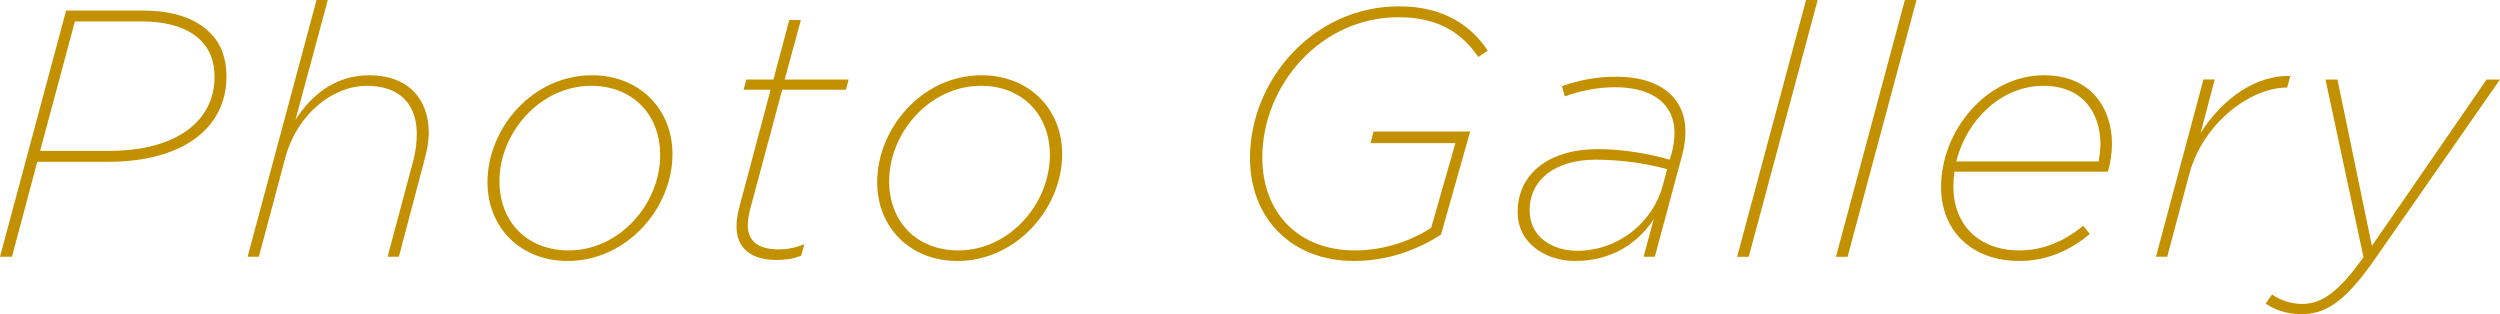 <?xml version="1.0" encoding="UTF-8"?>
<svg id="_レイヤー_2" data-name="レイヤー_2" xmlns="http://www.w3.org/2000/svg" viewBox="0 0 497.56 62.52">
  <defs>
    <style>
      .cls-1 {
        fill: #c39000;
      }
    </style>
  </defs>
  <g id="_x30_807">
    <g>
      <path class="cls-1" d="M13.16,2.1h15.05c6.16,0,10.64,1.47,13.58,4.41,2.17,2.1,3.29,5.11,3.29,8.68,0,10.43-8.89,17.01-23.52,17.01H7.42l-5.04,18.9H0L13.16,2.1ZM21.7,30.03c13.51,0,21-6.02,21-14.7,0-3.01-.84-5.39-2.73-7.28-2.45-2.45-6.37-3.78-11.83-3.78h-13.23l-6.93,25.76h13.72Z"/>
      <path class="cls-1" d="M63,0h2.24l-6.44,23.87c2.94-4.62,7.63-8.89,14.7-8.89,7.63,0,11.83,4.62,11.83,11.41,0,1.75-.35,3.71-.91,5.67l-5.04,19.04h-2.24l5.11-19.11c.49-1.82.7-3.71.7-5.39,0-5.67-3.22-9.52-9.94-9.52s-13.86,5.53-16.24,14.35l-5.25,19.67h-2.24L63,0Z"/>
      <path class="cls-1" d="M97.02,36.26c0-10.64,8.89-21.28,20.79-21.28,9.38,0,16.03,6.65,16.03,15.68,0,10.78-9.1,21.28-20.86,21.28-9.38,0-15.96-6.65-15.96-15.68ZM131.39,30.87c0-8.12-5.53-13.79-13.72-13.79-10.29,0-18.27,9.45-18.27,18.97,0,8.12,5.53,13.79,13.79,13.79,10.15,0,18.2-9.31,18.2-18.97Z"/>
      <path class="cls-1" d="M146.58,45.02c0-1.05.21-2.31.49-3.5l6.3-23.66h-5.39l.56-2.03h5.39l3.15-11.83h2.31l-3.22,11.83h12.74l-.56,2.03h-12.67l-6.37,23.73c-.28,1.12-.49,2.31-.49,3.22,0,3.29,2.24,4.83,6.16,4.83,1.61,0,3.22-.28,5.11-1.05l-.63,2.31c-1.68.63-3.08.84-4.9.84-4.97,0-7.98-2.24-7.98-6.72Z"/>
      <path class="cls-1" d="M174.58,36.26c0-10.64,8.89-21.28,20.79-21.28,9.38,0,16.03,6.65,16.03,15.68,0,10.78-9.1,21.28-20.86,21.28-9.38,0-15.96-6.65-15.96-15.68ZM208.95,30.87c0-8.12-5.53-13.79-13.72-13.79-10.29,0-18.27,9.45-18.27,18.97,0,8.12,5.53,13.79,13.79,13.79,10.15,0,18.2-9.31,18.2-18.97Z"/>
      <path class="cls-1" d="M248.78,31.43c0-15.54,12.67-30.17,29.68-30.17,9.1,0,14.49,4.06,17.64,8.82l-1.89,1.26c-3.01-4.41-7.49-7.91-15.89-7.91-15.47,0-27.09,13.51-27.09,27.93,0,10.92,7.14,18.48,18.41,18.48,5.95,0,11.27-1.96,15.19-4.48l4.83-16.87h-16.87l.56-2.31h19.25l-5.81,20.51c-4.97,3.22-10.92,5.25-17.29,5.25-12.46,0-20.72-8.47-20.72-20.51Z"/>
      <path class="cls-1" d="M302.05,42.21c0-7.84,6.51-12.53,15.89-12.53,5.04,0,10.29.91,14.35,2.1l.42-1.33c.35-1.33.56-2.8.56-3.99,0-5.95-4.62-9.1-11.83-9.1-3.85,0-7.21.84-10.01,1.82l-.56-2.03c2.94-1.05,6.58-1.89,10.78-1.89,8.26,0,13.79,3.78,13.79,10.99,0,1.33-.21,2.94-.63,4.55l-5.46,20.3h-2.24l2.03-7.49c-3.08,4.69-8.26,8.33-15.68,8.33-5.74,0-11.41-3.43-11.41-9.73ZM330.96,36.82l.84-3.15c-4.06-1.12-9.1-1.89-14.21-1.89-7.98,0-13.16,3.92-13.16,10.08,0,5.25,4.48,8.05,9.45,8.05,8.26,0,15.12-5.67,17.08-13.09Z"/>
      <path class="cls-1" d="M359.45,0h2.31l-13.72,51.11h-2.31L359.45,0Z"/>
      <path class="cls-1" d="M379.12,0h2.31l-13.72,51.11h-2.31L379.12,0Z"/>
      <path class="cls-1" d="M388.77,37.1c0,7.7,5.11,12.74,13.16,12.74,4.48,0,8.75-1.68,12.67-4.9l1.33,1.61c-4.13,3.5-8.89,5.39-14,5.39-9.38,0-15.61-5.88-15.61-14.7,0-11.34,9.17-22.26,20.44-22.26,9.52,0,13.58,6.65,13.58,13.72-.07,1.96-.28,3.78-.84,5.46h-30.52c-.14.98-.21,1.96-.21,2.94ZM417.69,32.13c.14-.98.35-2.1.35-3.43,0-5.95-3.29-11.62-11.34-11.62-8.47,0-15.33,6.86-17.36,15.05h28.35Z"/>
      <path class="cls-1" d="M438.54,15.82h2.24l-2.8,10.64c4.55-7.14,11.27-11.55,17.85-11.34l-.63,2.31h-.14c-7.07,0-16.59,7-19.32,17.15l-4.41,16.52h-2.24l9.45-35.28Z"/>
      <path class="cls-1" d="M450.93,60.42l1.26-1.82c1.54,1.12,3.71,1.89,5.95,1.89,3.5,0,6.93-1.75,12.25-9.31l-7.56-35.35h2.38l6.86,33.11,22.82-33.11h2.66l-25.06,35.98c-6.23,8.89-10.08,10.71-14.49,10.71-3.01,0-5.32-.91-7.07-2.1Z"/>
    </g>
  </g>
</svg>